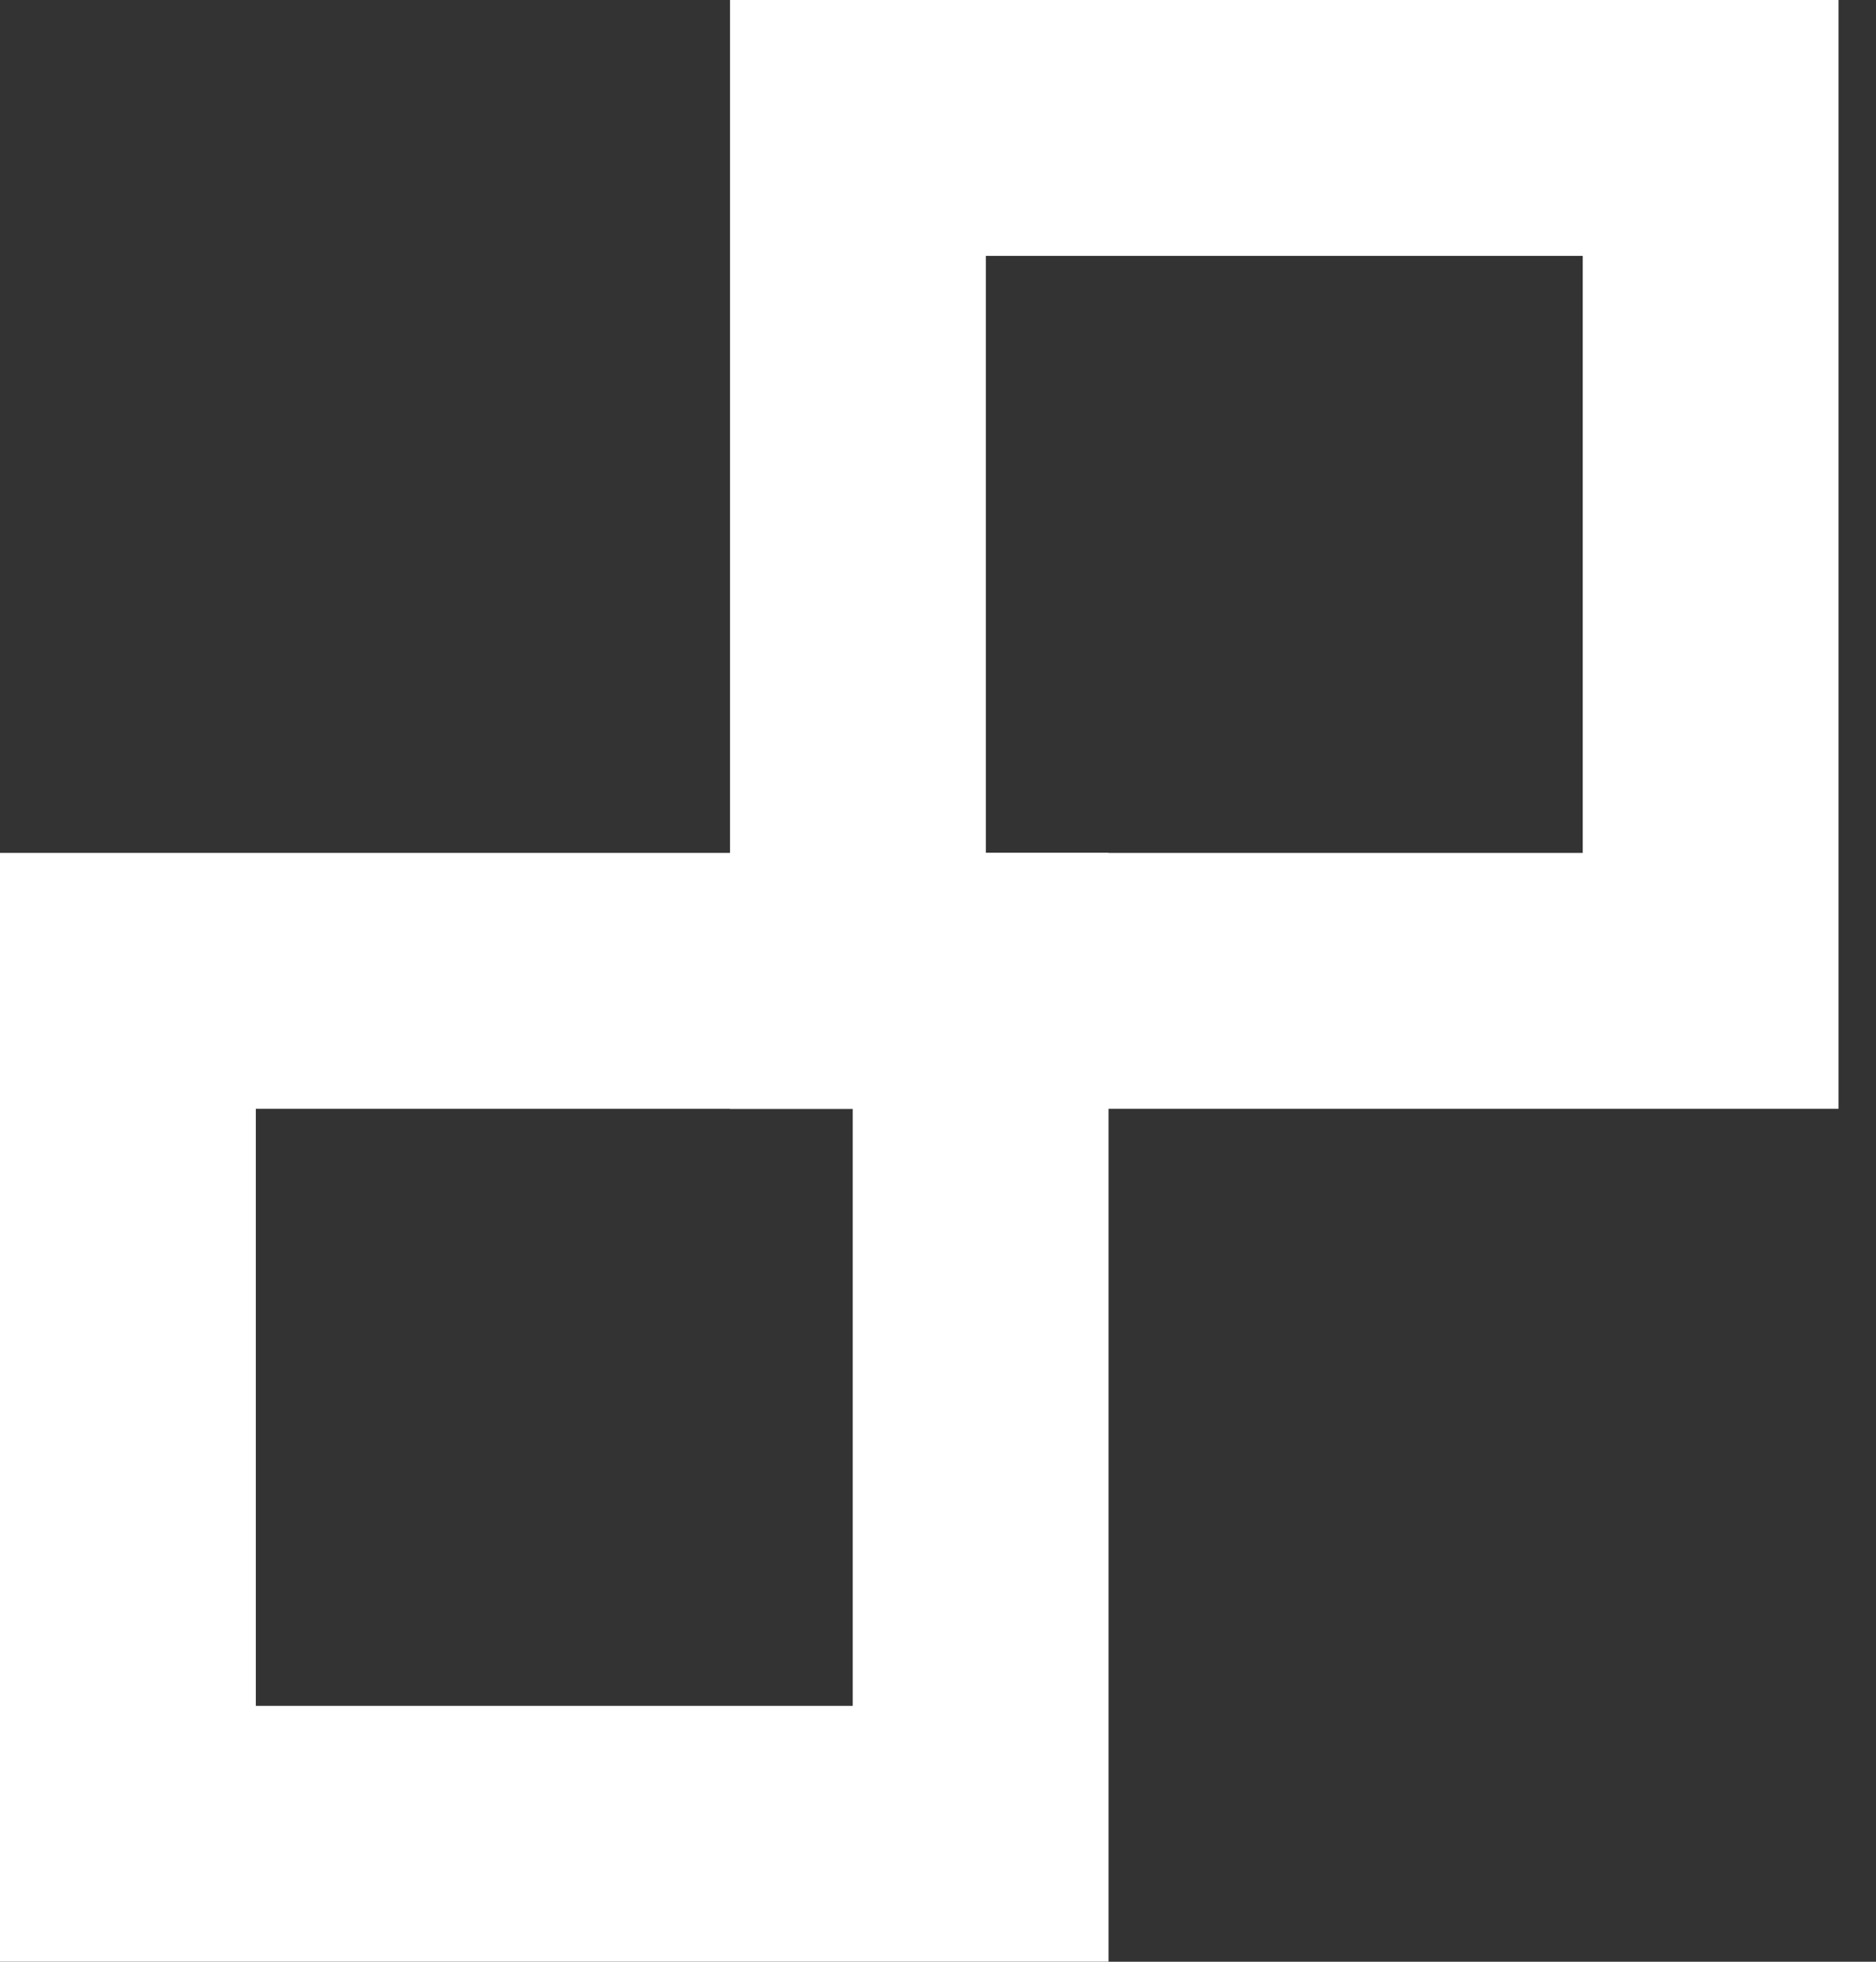 <?xml version="1.0" encoding="UTF-8"?> <svg xmlns="http://www.w3.org/2000/svg" width="22" height="23" viewBox="0 0 22 23" fill="none"><rect x="0" y="0" width="22" height="23" fill="#333333" stroke="none"/> <rect x="-1.5" y="1.5" width="10" height="10" transform="matrix(-1 0 0 1 10 10)" stroke="white" stroke-width="3"></rect> <rect x="-1.5" y="1.5" width="10" height="10" transform="matrix(-1 0 0 1 18.561 0)" stroke="white" stroke-width="3"></rect> </svg> 
